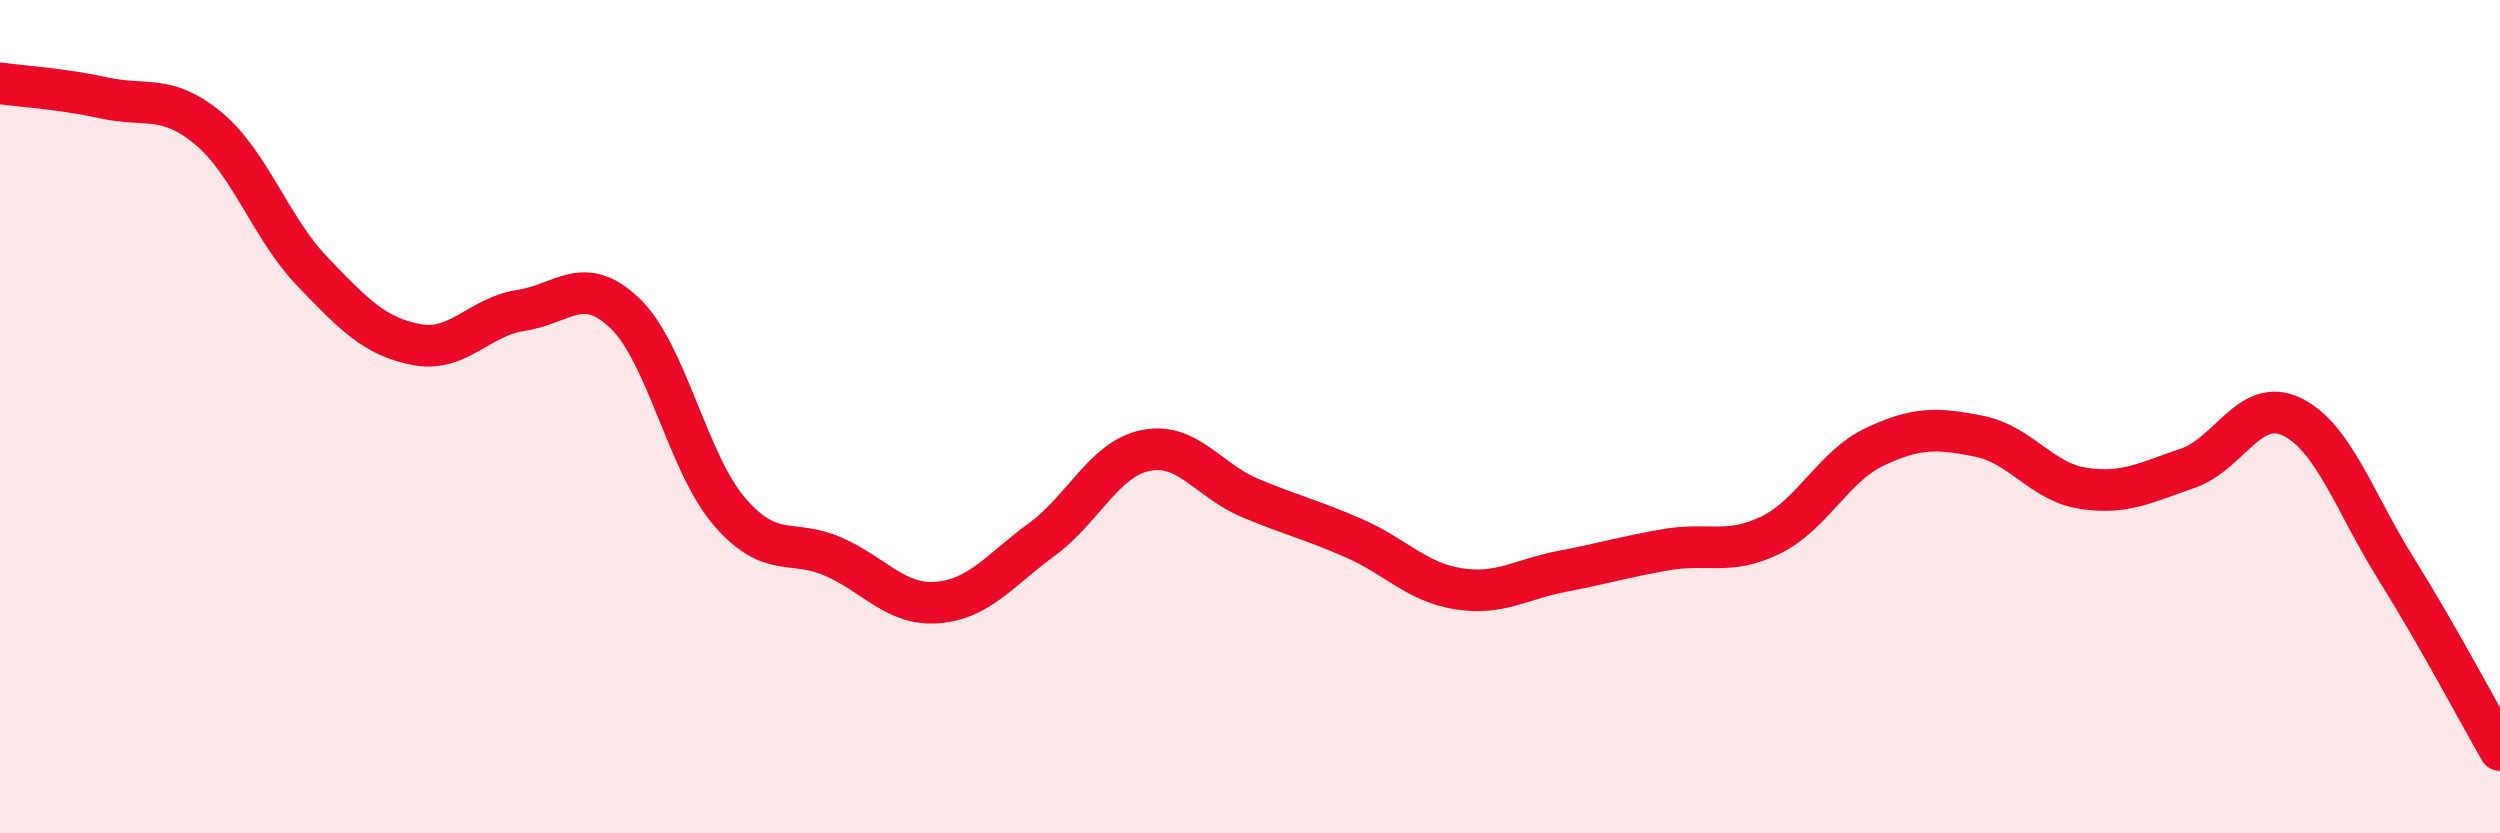 
    <svg width="60" height="20" viewBox="0 0 60 20" xmlns="http://www.w3.org/2000/svg">
      <path
        d="M 0,2 C 0.5,2.07 1.5,2.13 2.5,2.35 C 3.5,2.57 4,2.25 5,3.08 C 6,3.91 6.5,5.48 7.5,6.52 C 8.5,7.56 9,8.08 10,8.27 C 11,8.46 11.5,7.6 12.5,7.45 C 13.5,7.3 14,6.56 15,7.52 C 16,8.48 16.5,11.1 17.5,12.27 C 18.5,13.44 19,12.92 20,13.36 C 21,13.8 21.5,14.54 22.5,14.46 C 23.5,14.38 24,13.68 25,12.95 C 26,12.22 26.5,11.01 27.5,10.81 C 28.5,10.61 29,11.53 30,11.95 C 31,12.37 31.5,12.48 32.5,12.92 C 33.5,13.36 34,13.97 35,14.13 C 36,14.29 36.5,13.9 37.5,13.71 C 38.5,13.52 39,13.36 40,13.19 C 41,13.02 41.5,13.33 42.5,12.84 C 43.5,12.35 44,11.19 45,10.72 C 46,10.25 46.5,10.27 47.5,10.47 C 48.5,10.67 49,11.57 50,11.72 C 51,11.87 51.5,11.58 52.5,11.24 C 53.5,10.9 54,9.52 55,10 C 56,10.48 56.5,12.04 57.5,13.64 C 58.5,15.24 59.5,17.13 60,18L60 20L0 20Z"
        fill="#EB0A25"
        opacity="0.1"
        stroke-linecap="round"
        stroke-linejoin="round"
      />
      <path
        d="M 0,2 C 0.5,2.07 1.5,2.13 2.5,2.35 C 3.5,2.57 4,2.25 5,3.08 C 6,3.91 6.5,5.48 7.5,6.52 C 8.5,7.56 9,8.08 10,8.27 C 11,8.46 11.5,7.6 12.5,7.45 C 13.5,7.3 14,6.56 15,7.52 C 16,8.48 16.5,11.1 17.5,12.27 C 18.5,13.44 19,12.92 20,13.36 C 21,13.8 21.5,14.54 22.5,14.46 C 23.5,14.38 24,13.68 25,12.95 C 26,12.22 26.5,11.01 27.5,10.81 C 28.5,10.61 29,11.53 30,11.95 C 31,12.37 31.5,12.48 32.5,12.92 C 33.5,13.36 34,13.97 35,14.13 C 36,14.29 36.5,13.9 37.5,13.71 C 38.5,13.52 39,13.36 40,13.19 C 41,13.02 41.5,13.33 42.5,12.84 C 43.5,12.35 44,11.19 45,10.72 C 46,10.25 46.5,10.27 47.5,10.47 C 48.5,10.67 49,11.57 50,11.72 C 51,11.87 51.5,11.58 52.5,11.24 C 53.5,10.9 54,9.52 55,10 C 56,10.48 56.5,12.04 57.5,13.64 C 58.5,15.24 59.5,17.13 60,18"
        stroke="#EB0A25"
        stroke-width="1"
        fill="none"
        stroke-linecap="round"
        stroke-linejoin="round"
      />
    </svg>
  